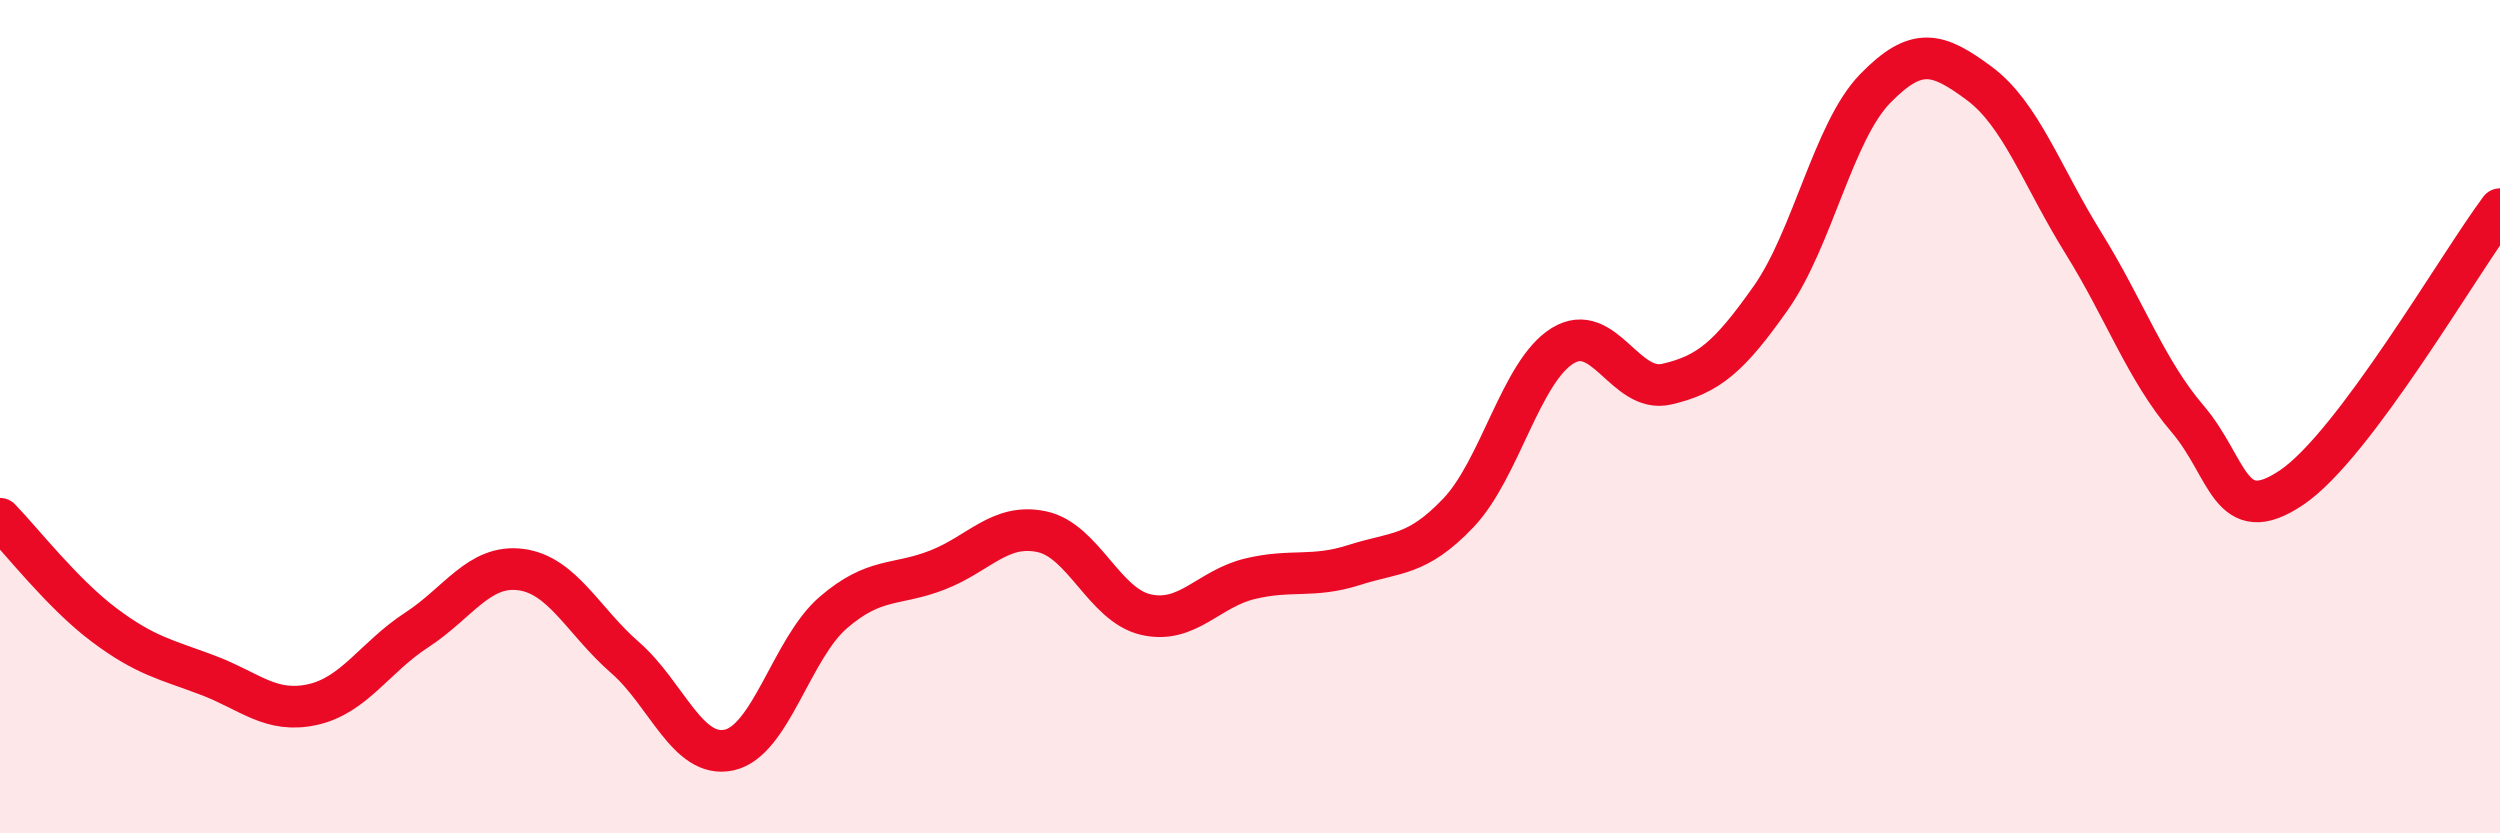 
    <svg width="60" height="20" viewBox="0 0 60 20" xmlns="http://www.w3.org/2000/svg">
      <path
        d="M 0,12.45 C 0.5,12.96 1.5,14.25 2.5,15 C 3.5,15.75 4,15.83 5,16.21 C 6,16.59 6.5,17.13 7.5,16.91 C 8.5,16.69 9,15.77 10,15.12 C 11,14.47 11.5,13.54 12.5,13.67 C 13.5,13.8 14,14.91 15,15.78 C 16,16.65 16.5,18.22 17.5,18 C 18.5,17.78 19,15.56 20,14.7 C 21,13.84 21.5,14.07 22.5,13.68 C 23.5,13.29 24,12.55 25,12.76 C 26,12.97 26.5,14.52 27.5,14.75 C 28.5,14.98 29,14.13 30,13.89 C 31,13.65 31.5,13.88 32.5,13.56 C 33.5,13.24 34,13.36 35,12.31 C 36,11.26 36.5,8.92 37.5,8.3 C 38.5,7.68 39,9.45 40,9.22 C 41,8.99 41.5,8.57 42.5,7.15 C 43.5,5.73 44,3.16 45,2.13 C 46,1.1 46.5,1.26 47.5,2 C 48.5,2.74 49,4.22 50,5.83 C 51,7.44 51.5,8.88 52.5,10.05 C 53.5,11.22 53.5,12.71 55,11.7 C 56.5,10.69 59,6.36 60,5.02L60 20L0 20Z"
        fill="#EB0A25"
        opacity="0.1"
        stroke-linecap="round"
        stroke-linejoin="round"
      />
      <path
        d="M 0,12.45 C 0.5,12.96 1.5,14.25 2.5,15 C 3.5,15.75 4,15.83 5,16.21 C 6,16.59 6.5,17.13 7.5,16.91 C 8.5,16.69 9,15.77 10,15.12 C 11,14.47 11.5,13.54 12.5,13.67 C 13.5,13.8 14,14.91 15,15.78 C 16,16.65 16.5,18.22 17.5,18 C 18.5,17.78 19,15.56 20,14.7 C 21,13.84 21.5,14.07 22.5,13.68 C 23.5,13.29 24,12.55 25,12.76 C 26,12.97 26.5,14.52 27.5,14.75 C 28.5,14.98 29,14.13 30,13.89 C 31,13.65 31.5,13.88 32.5,13.56 C 33.5,13.24 34,13.36 35,12.31 C 36,11.26 36.5,8.92 37.5,8.3 C 38.5,7.68 39,9.45 40,9.22 C 41,8.99 41.5,8.57 42.5,7.15 C 43.5,5.73 44,3.16 45,2.13 C 46,1.1 46.5,1.26 47.5,2 C 48.5,2.74 49,4.22 50,5.83 C 51,7.44 51.5,8.88 52.5,10.05 C 53.5,11.22 53.5,12.71 55,11.7 C 56.5,10.69 59,6.36 60,5.02"
        stroke="#EB0A25"
        stroke-width="1"
        fill="none"
        stroke-linecap="round"
        stroke-linejoin="round"
      />
    </svg>
  